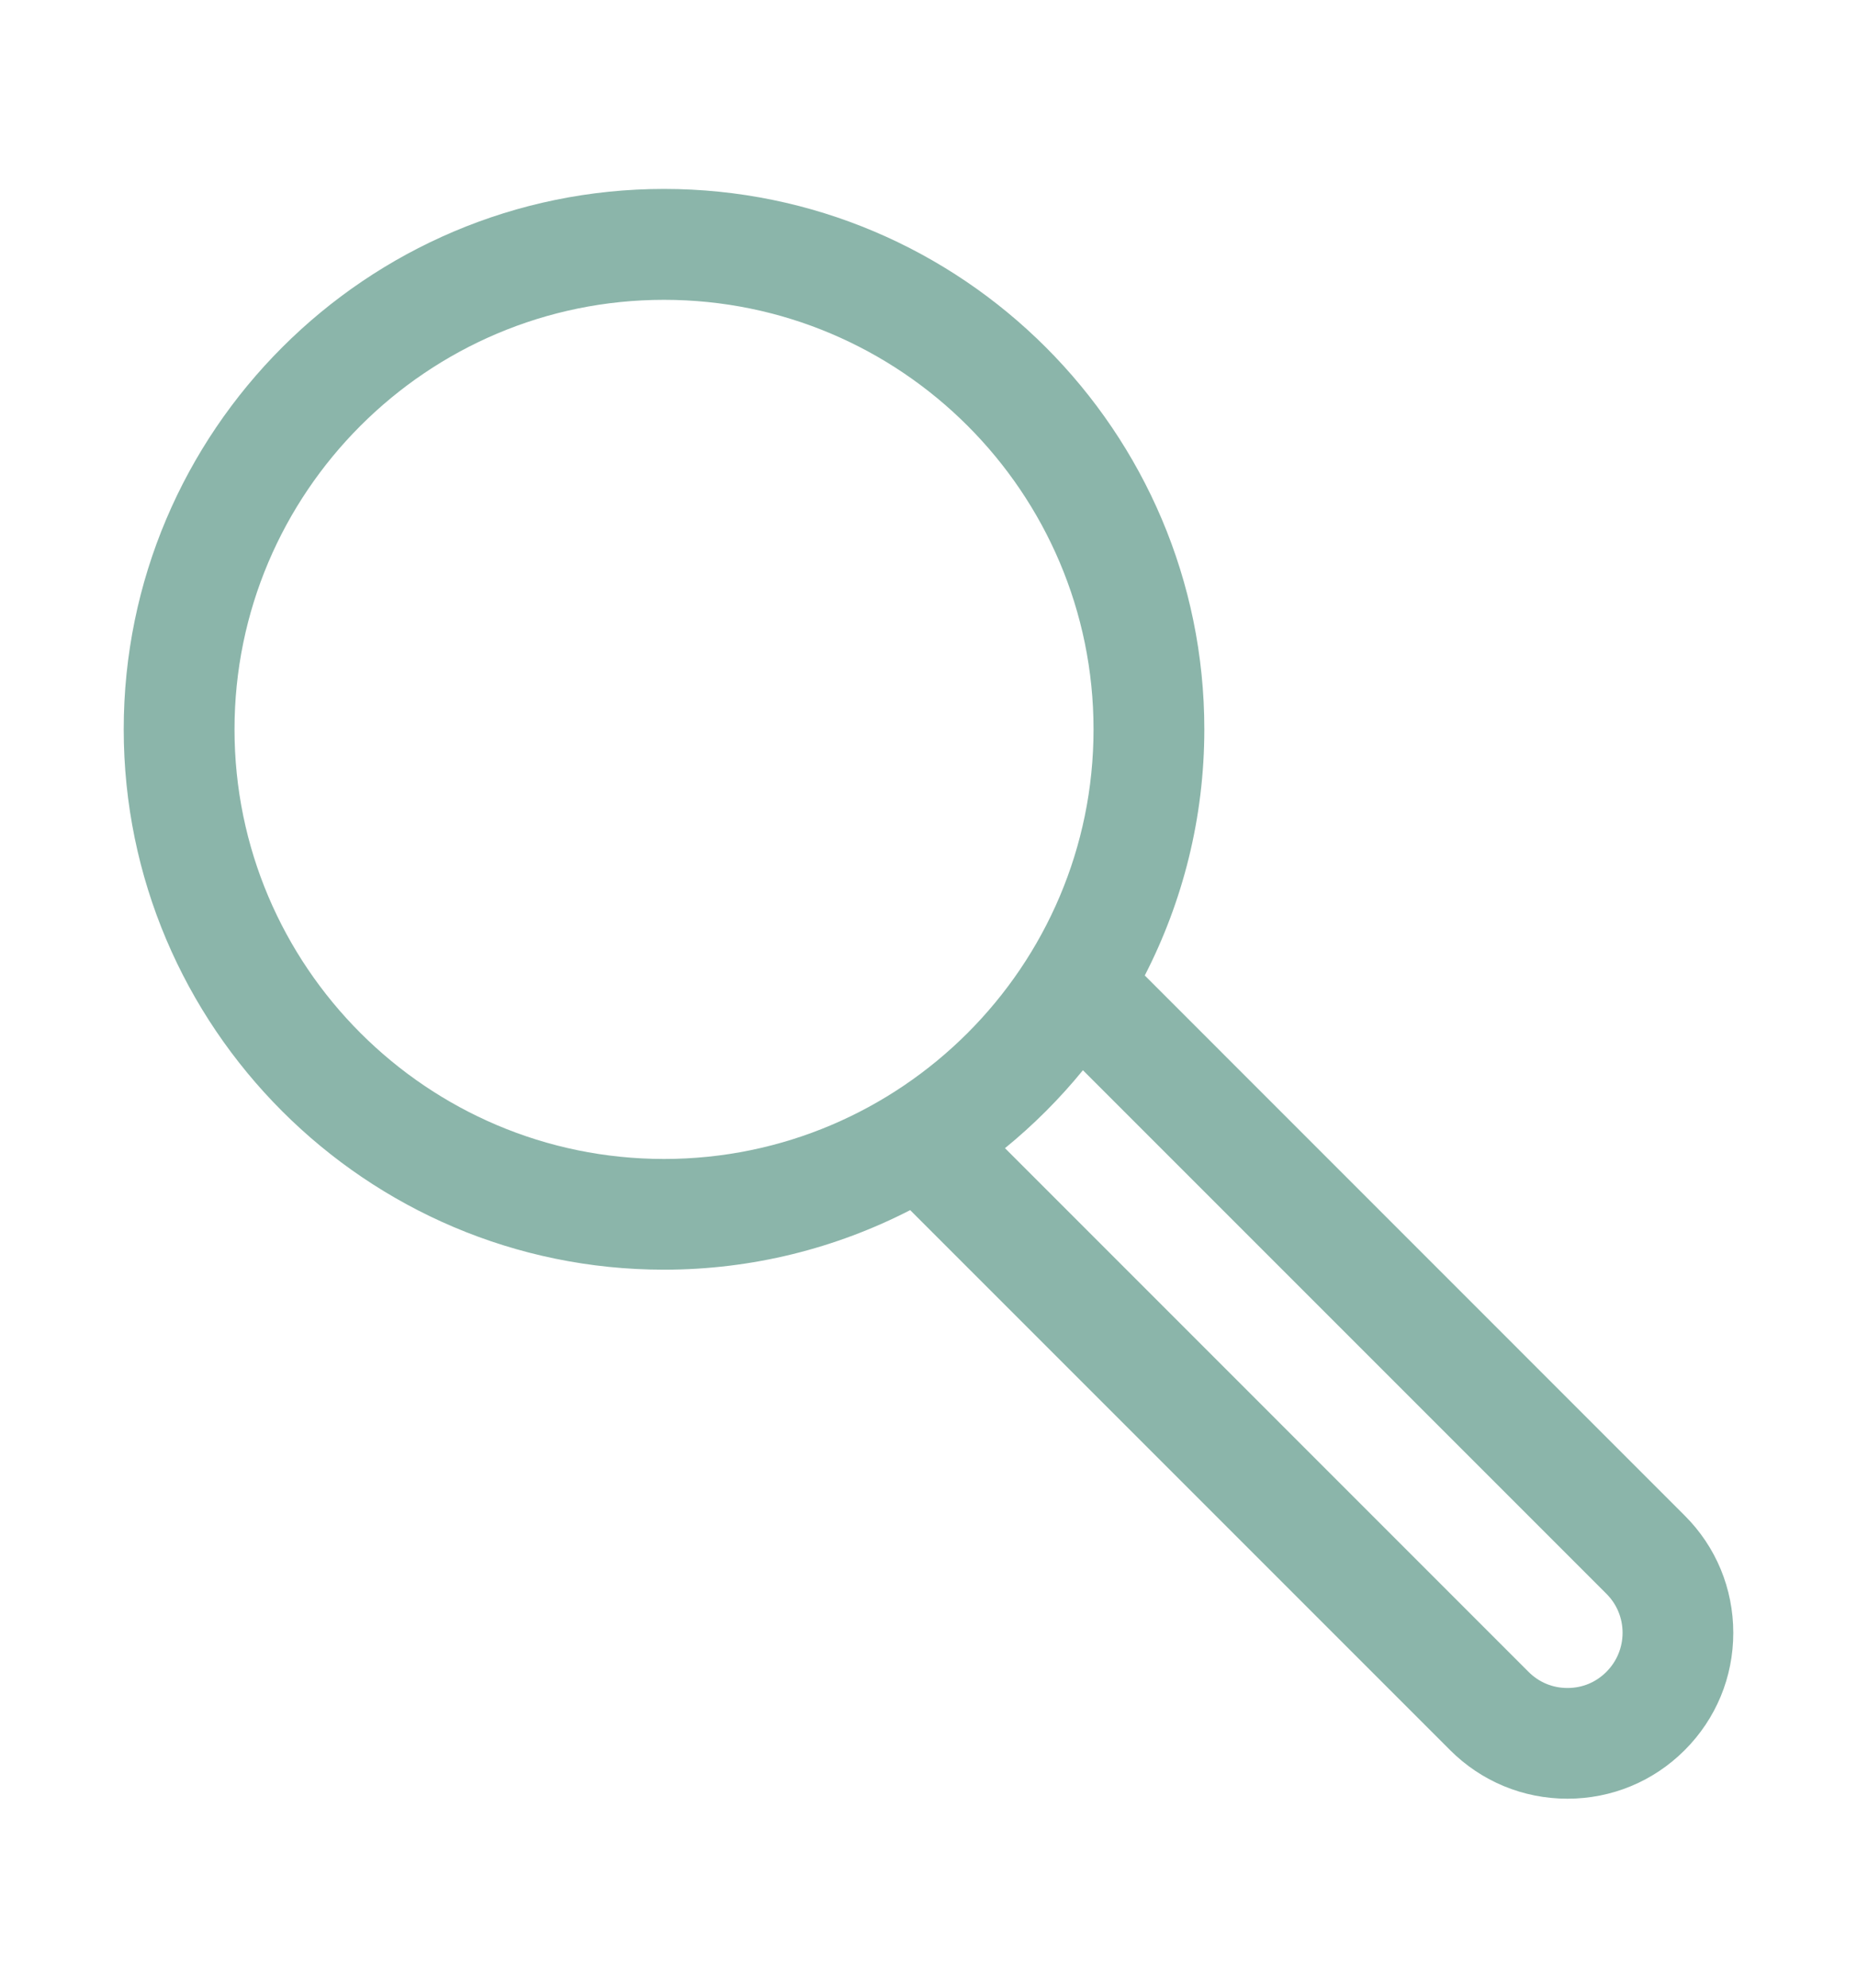 <svg xmlns="http://www.w3.org/2000/svg" id="uuid-02af9bfd-8d6e-4563-8a5b-bc421e96cdf9" viewBox="0 0 201.13 215.26"><defs><style>.uuid-22f85d89-046a-4ecd-8c99-e9a925fb43cc{fill:#8bb5aa;}</style></defs><path class="uuid-22f85d89-046a-4ecd-8c99-e9a925fb43cc" d="m182.47,164.13l-58.48-58.49c4.11-8,6.45-17.06,6.45-26.66,0-32.27-26.25-58.52-58.52-58.52S13.4,46.72,13.4,78.98s26.25,58.52,58.52,58.52c9.6,0,18.66-2.34,26.66-6.45l58.48,58.48c3.39,3.39,7.91,5.26,12.71,5.26s9.31-1.87,12.7-5.26c3.39-3.39,5.26-7.9,5.26-12.7s-1.87-9.32-5.26-12.7ZM71.92,32.47c25.65,0,46.52,20.87,46.52,46.52s-20.87,46.52-46.52,46.52-46.52-20.87-46.52-46.52,20.87-46.52,46.52-46.52Zm102.07,148.58c-1.14,1.14-2.6,1.75-4.22,1.75s-3.09-.62-4.22-1.75l-56.7-56.71c3.09-2.52,5.92-5.35,8.44-8.44l56.71,56.71c1.12,1.12,1.74,2.62,1.74,4.21s-.62,3.09-1.74,4.22Z"></path></svg>